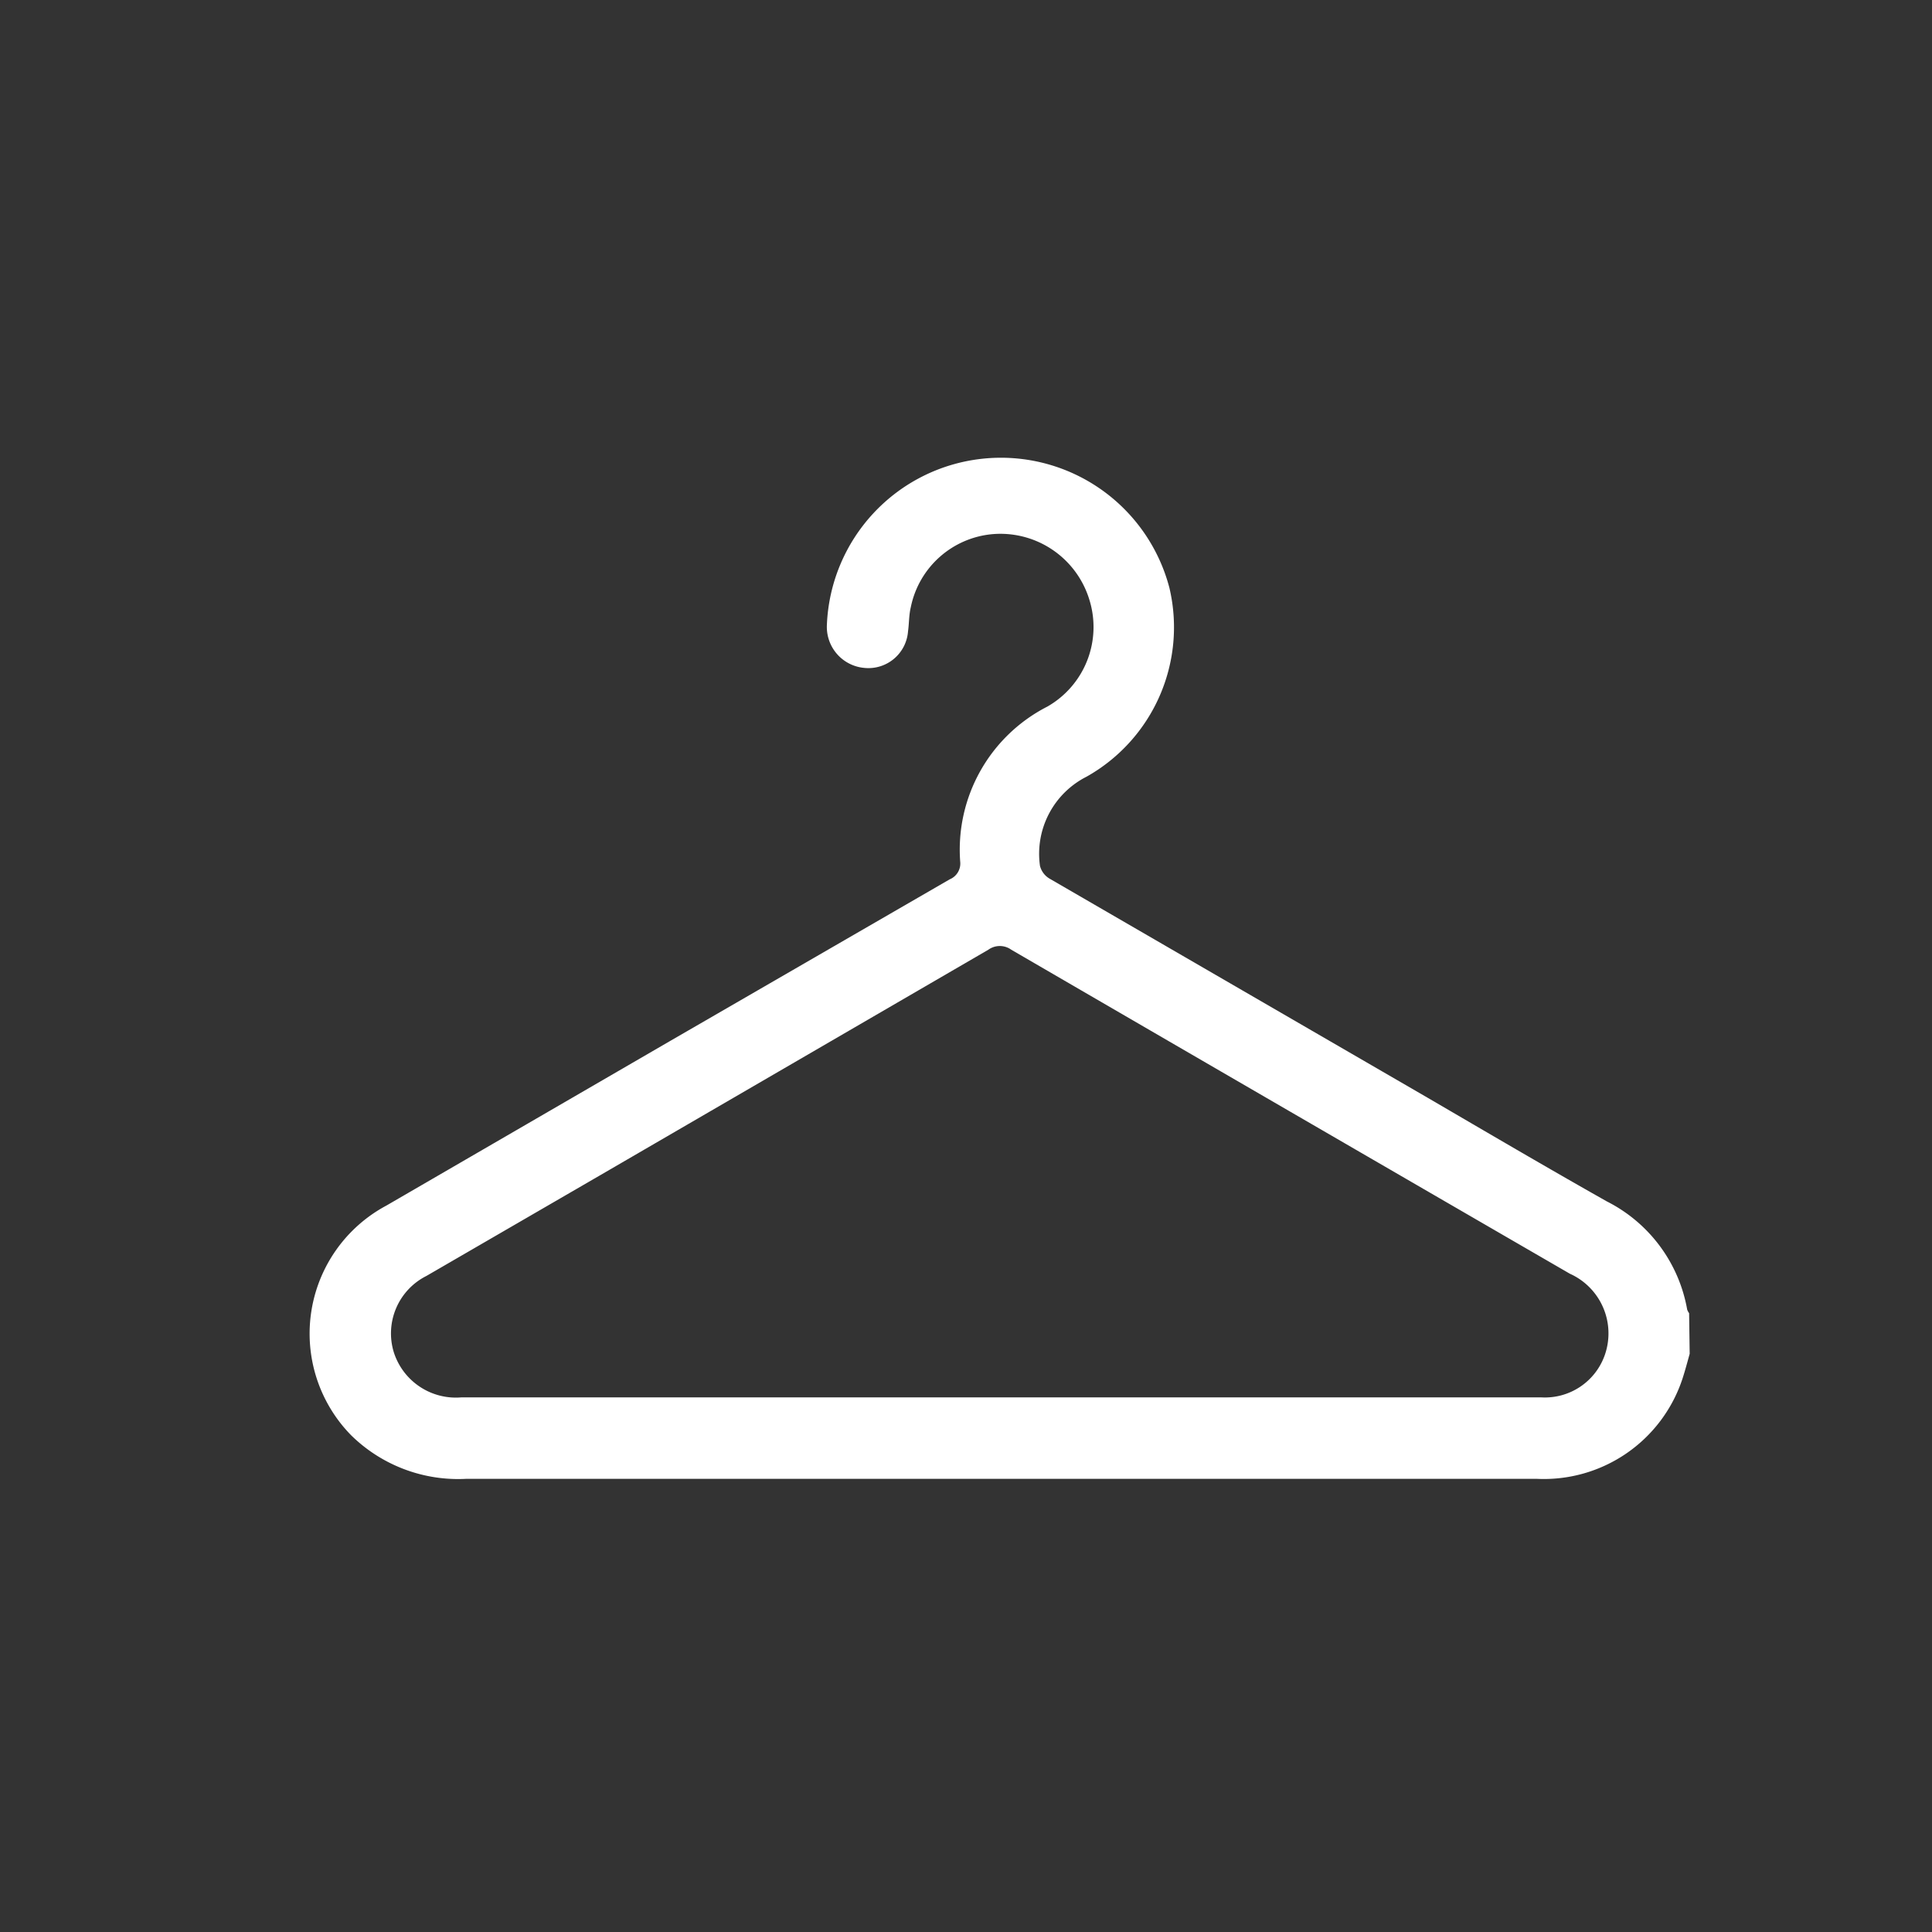 <?xml version="1.0" encoding="UTF-8"?> <svg xmlns="http://www.w3.org/2000/svg" id="Слой_1" data-name="Слой 1" viewBox="0 0 70 70"><rect x="0" y="0" width="70" height="70" fill="#333333" stroke="none"/> <defs> <style>.cls-1{fill:#fff;}</style> </defs> <title>1</title> <path class="cls-1" d="M61.22,49.05c-.08.29-.16.59-.25.87a5.29,5.29,0,0,1-5.31,3.66c-3.38,0-6.76,0-10.15,0H16.91A5.53,5.53,0,0,1,12.72,52,5.26,5.26,0,0,1,14,43.68l10.24-5.94,10.17-5.88a.62.62,0,0,0,.38-.64,5.82,5.82,0,0,1,3.16-5.62,3.32,3.32,0,0,0,1.52-3.87A3.37,3.37,0,0,0,36,19.35,3.32,3.32,0,0,0,33,22c-.07.29-.06.59-.1.87a1.44,1.44,0,0,1-1.58,1.33,1.49,1.49,0,0,1-1.36-1.56A6.31,6.31,0,0,1,42.37,21.3a6.21,6.21,0,0,1-3,6.84,3.13,3.13,0,0,0-1.69,3.23.75.75,0,0,0,.34.46l13.7,7.94c2.16,1.26,4.32,2.53,6.5,3.76a5.45,5.45,0,0,1,2.91,3.92.54.54,0,0,0,.07.13Zm-25,1.58H55.85a2.3,2.3,0,0,0,2.3-1.55,2.37,2.37,0,0,0-1.27-2.93Q46.76,40.29,36.64,34.41a.71.71,0,0,0-.83,0L21.73,42.59l-6.28,3.64A2.33,2.33,0,0,0,14.27,49a2.36,2.36,0,0,0,2.44,1.63Z"></path> </svg> 